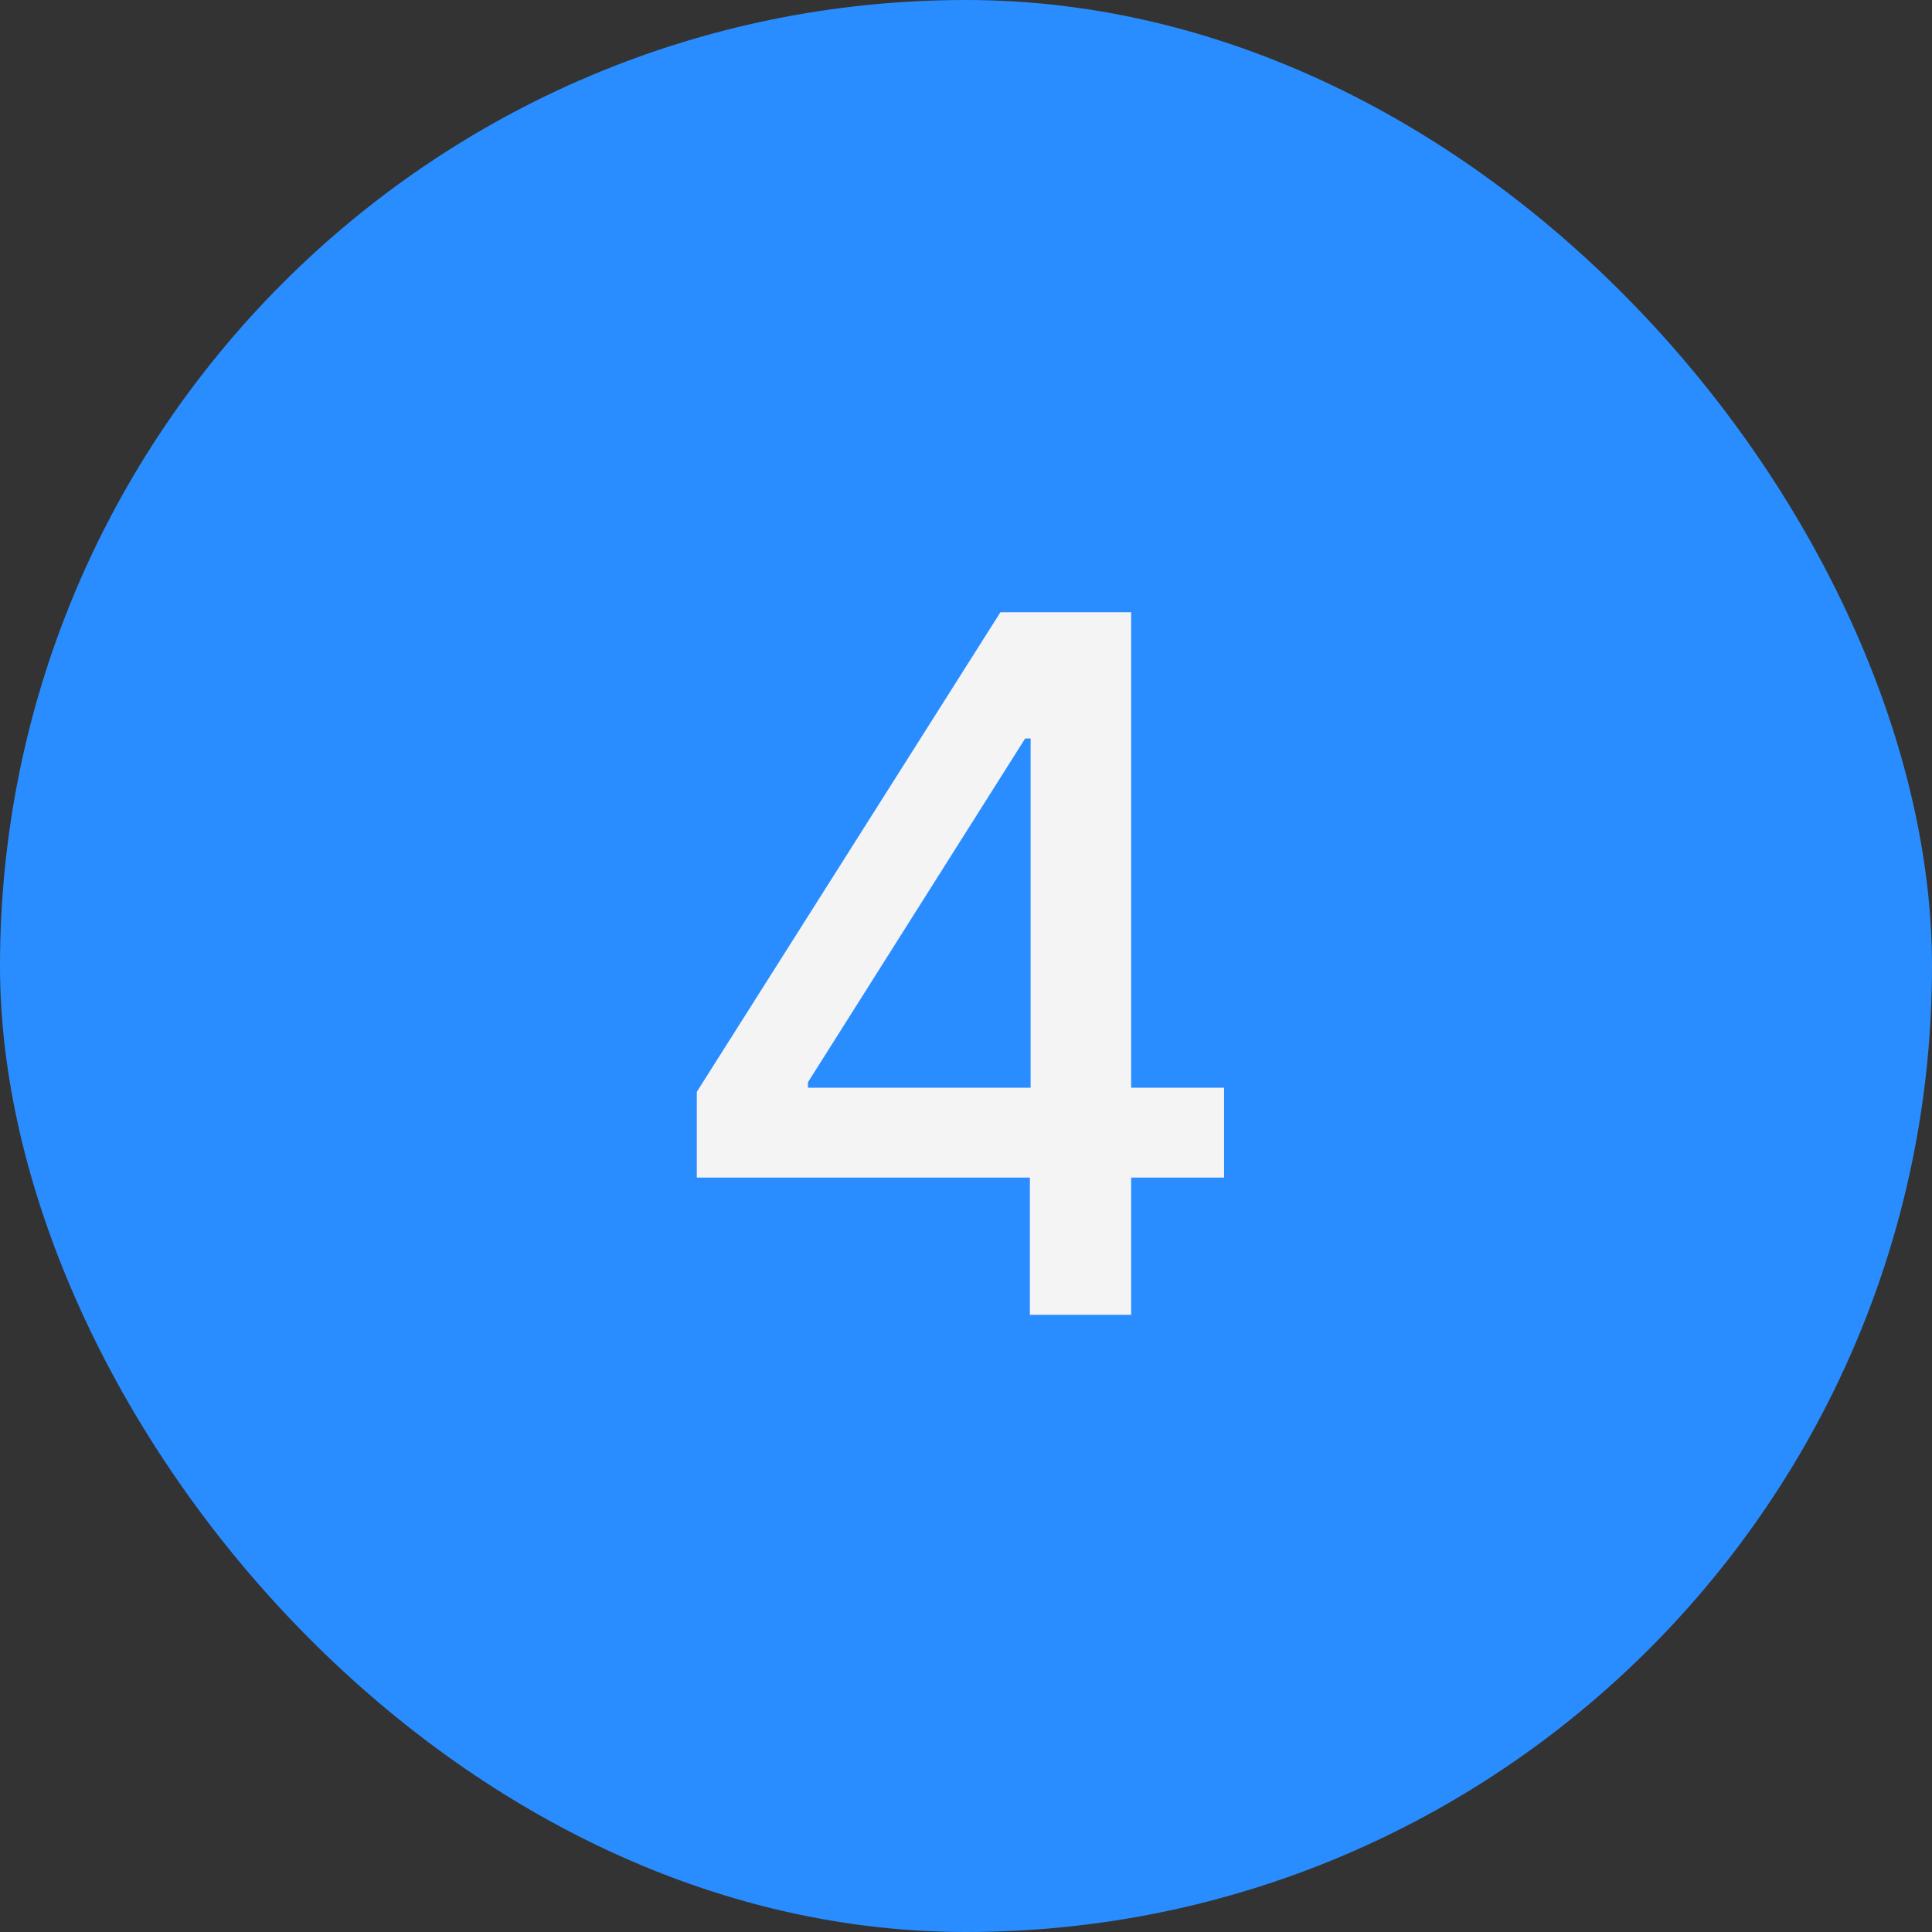 <?xml version="1.0" encoding="UTF-8"?> <svg xmlns="http://www.w3.org/2000/svg" width="36" height="36" viewBox="0 0 36 36" fill="none"><rect x="0" y="0" width="36" height="36" fill="#333333" stroke="none"/><rect width="36" height="36" rx="18" fill="#2A8DFF"></rect><path d="M12.984 21.943V20.345L18.641 11.409H19.901V13.761H19.102L15.055 20.166V20.268H22.809V21.943H12.984ZM19.191 24.5V21.457L19.204 20.729V11.409H21.077V24.5H19.191Z" fill="#F4F4F4"></path></svg> 
